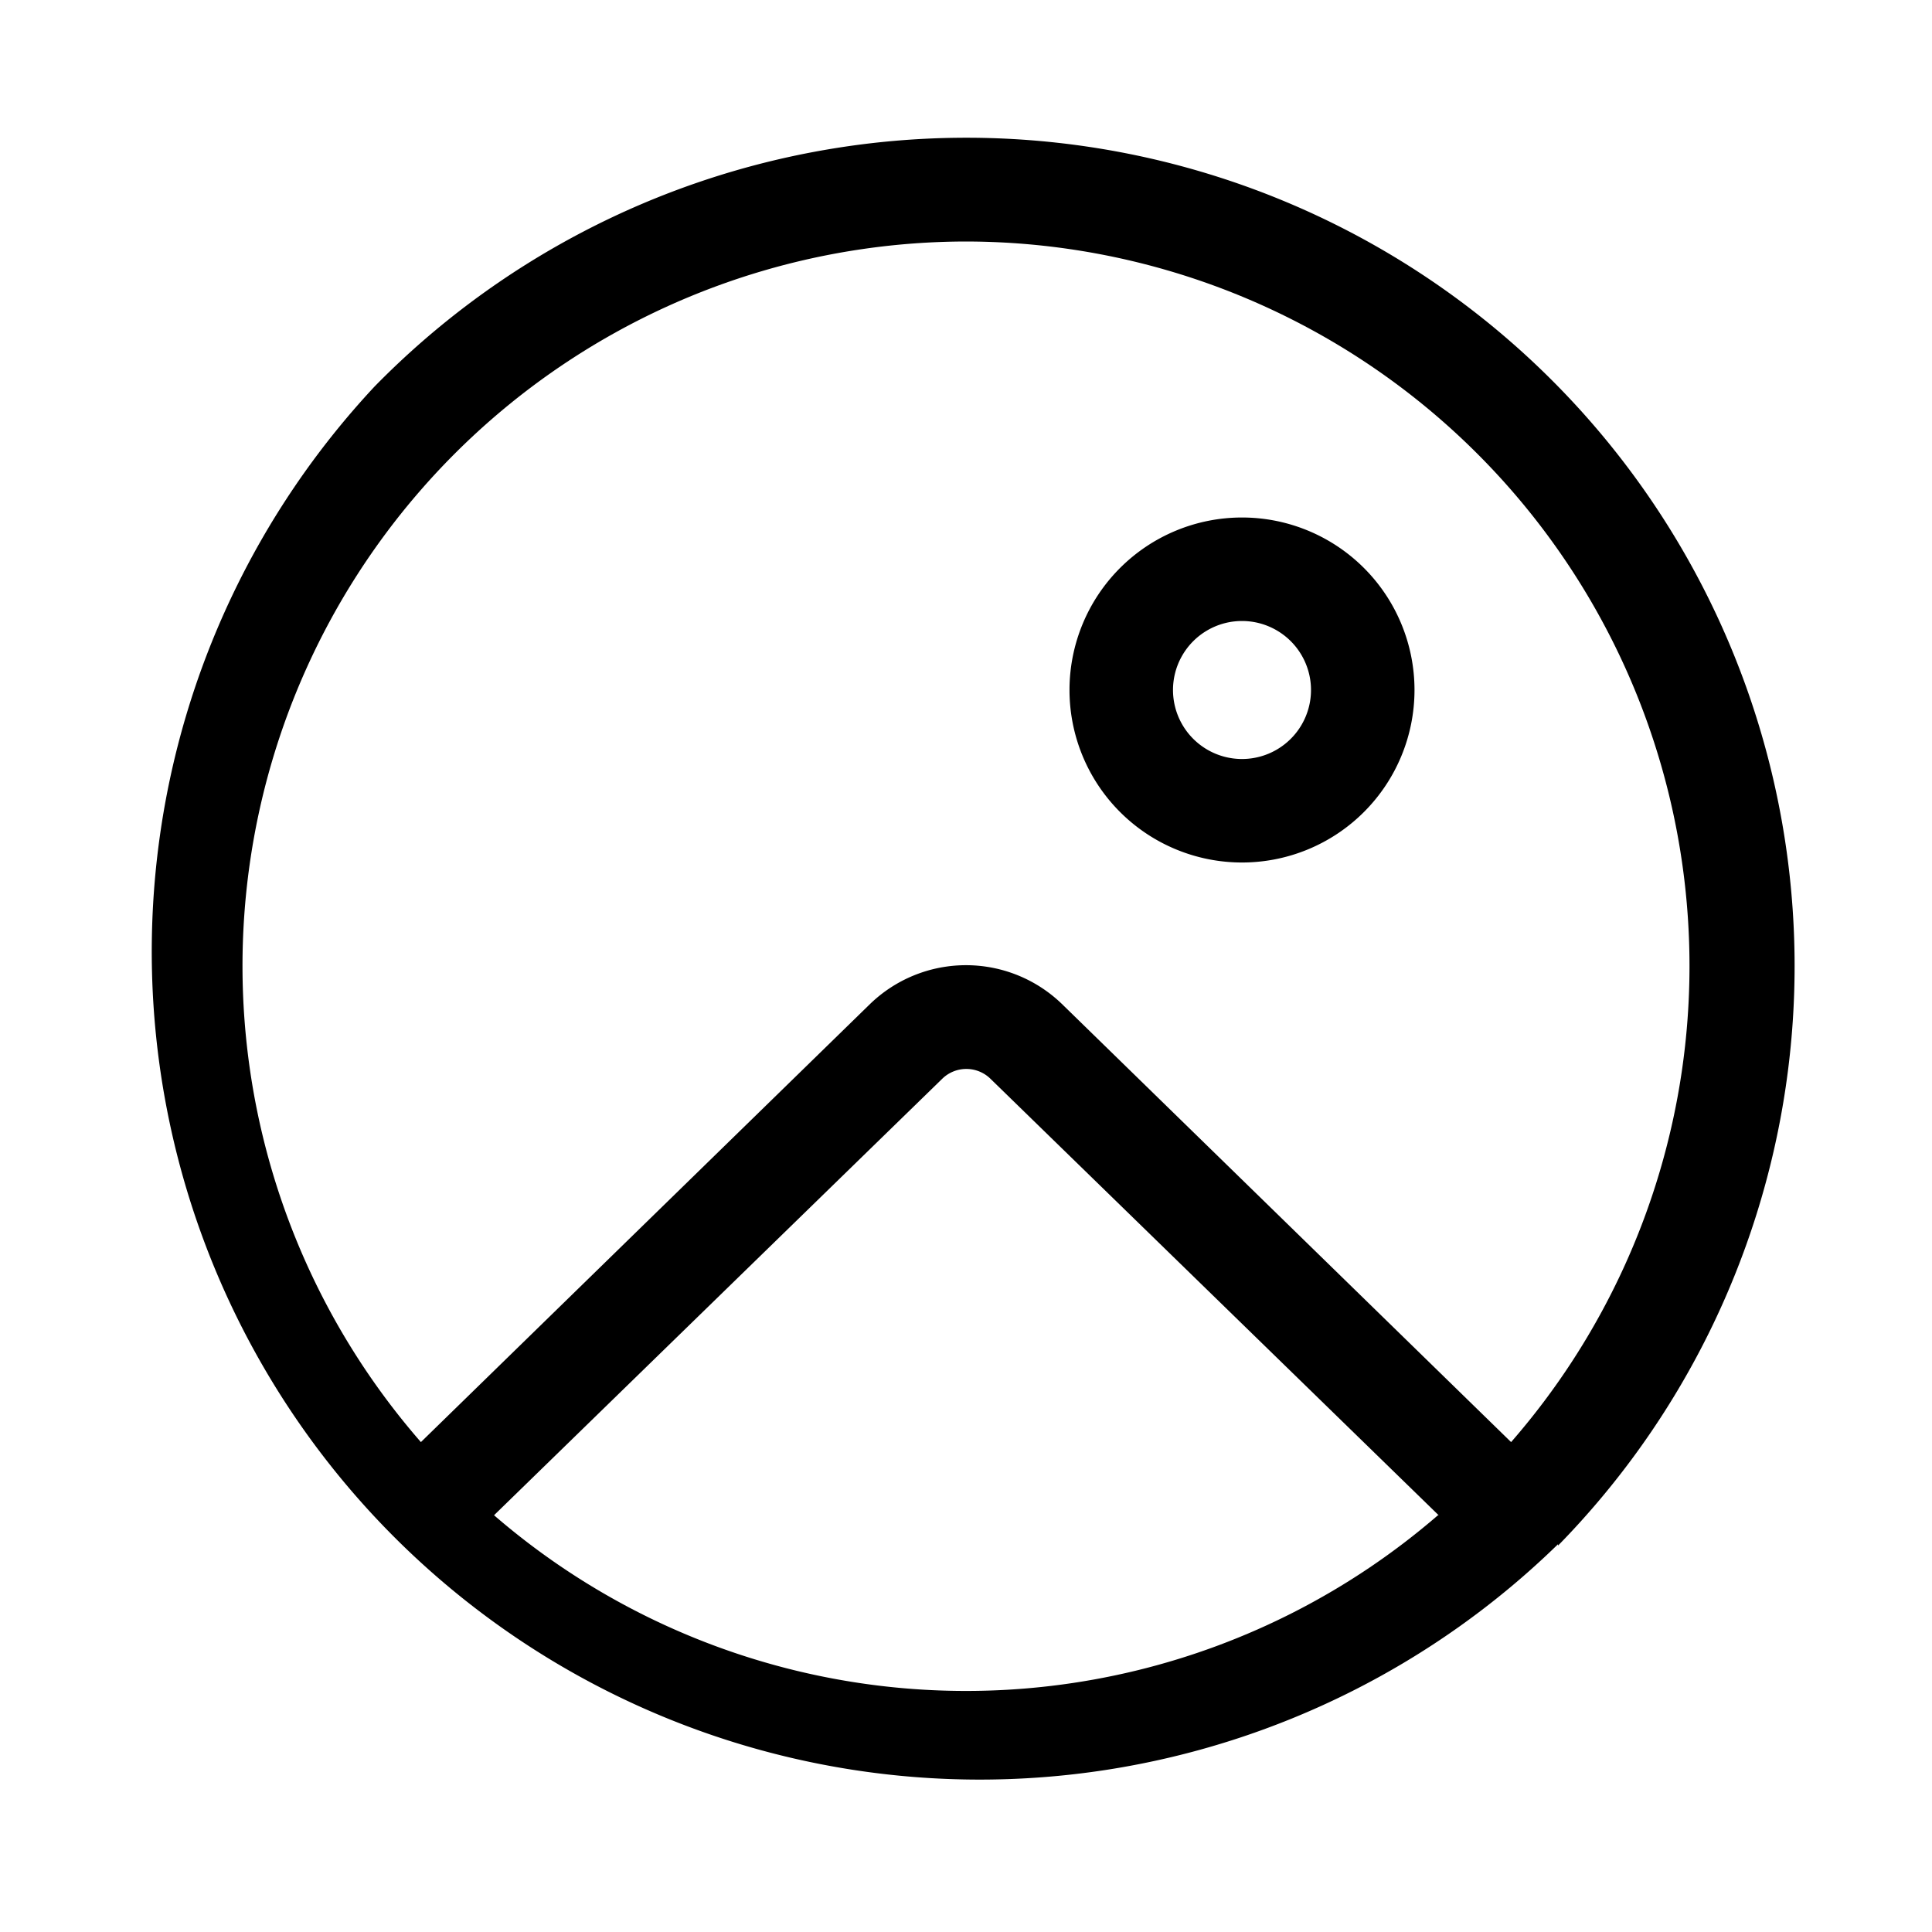 <svg width="28" height="28" viewBox="0 0 28 28" xmlns="http://www.w3.org/2000/svg"><path d="M14 3.5a10.5 10.5 0 0 1 7.9 17.4l-6.5-6.34a2 2 0 0 0-2.8 0L6.1 20.9A10.5 10.5 0 0 1 14 3.5Zm8.58 18.9A12 12 0 1 0 5.43 5.6a12 12 0 0 0 17.15 16.78Zm-1.74-.44a10.46 10.46 0 0 1-13.68 0l6.5-6.33a.5.5 0 0 1 .69 0l6.5 6.33ZM18 11a1 1 0 1 1 0-2 1 1 0 0 1 0 2Zm0 1.5a2.5 2.5 0 1 0 0-5 2.5 2.5 0 0 0 0 5Z"/></svg>